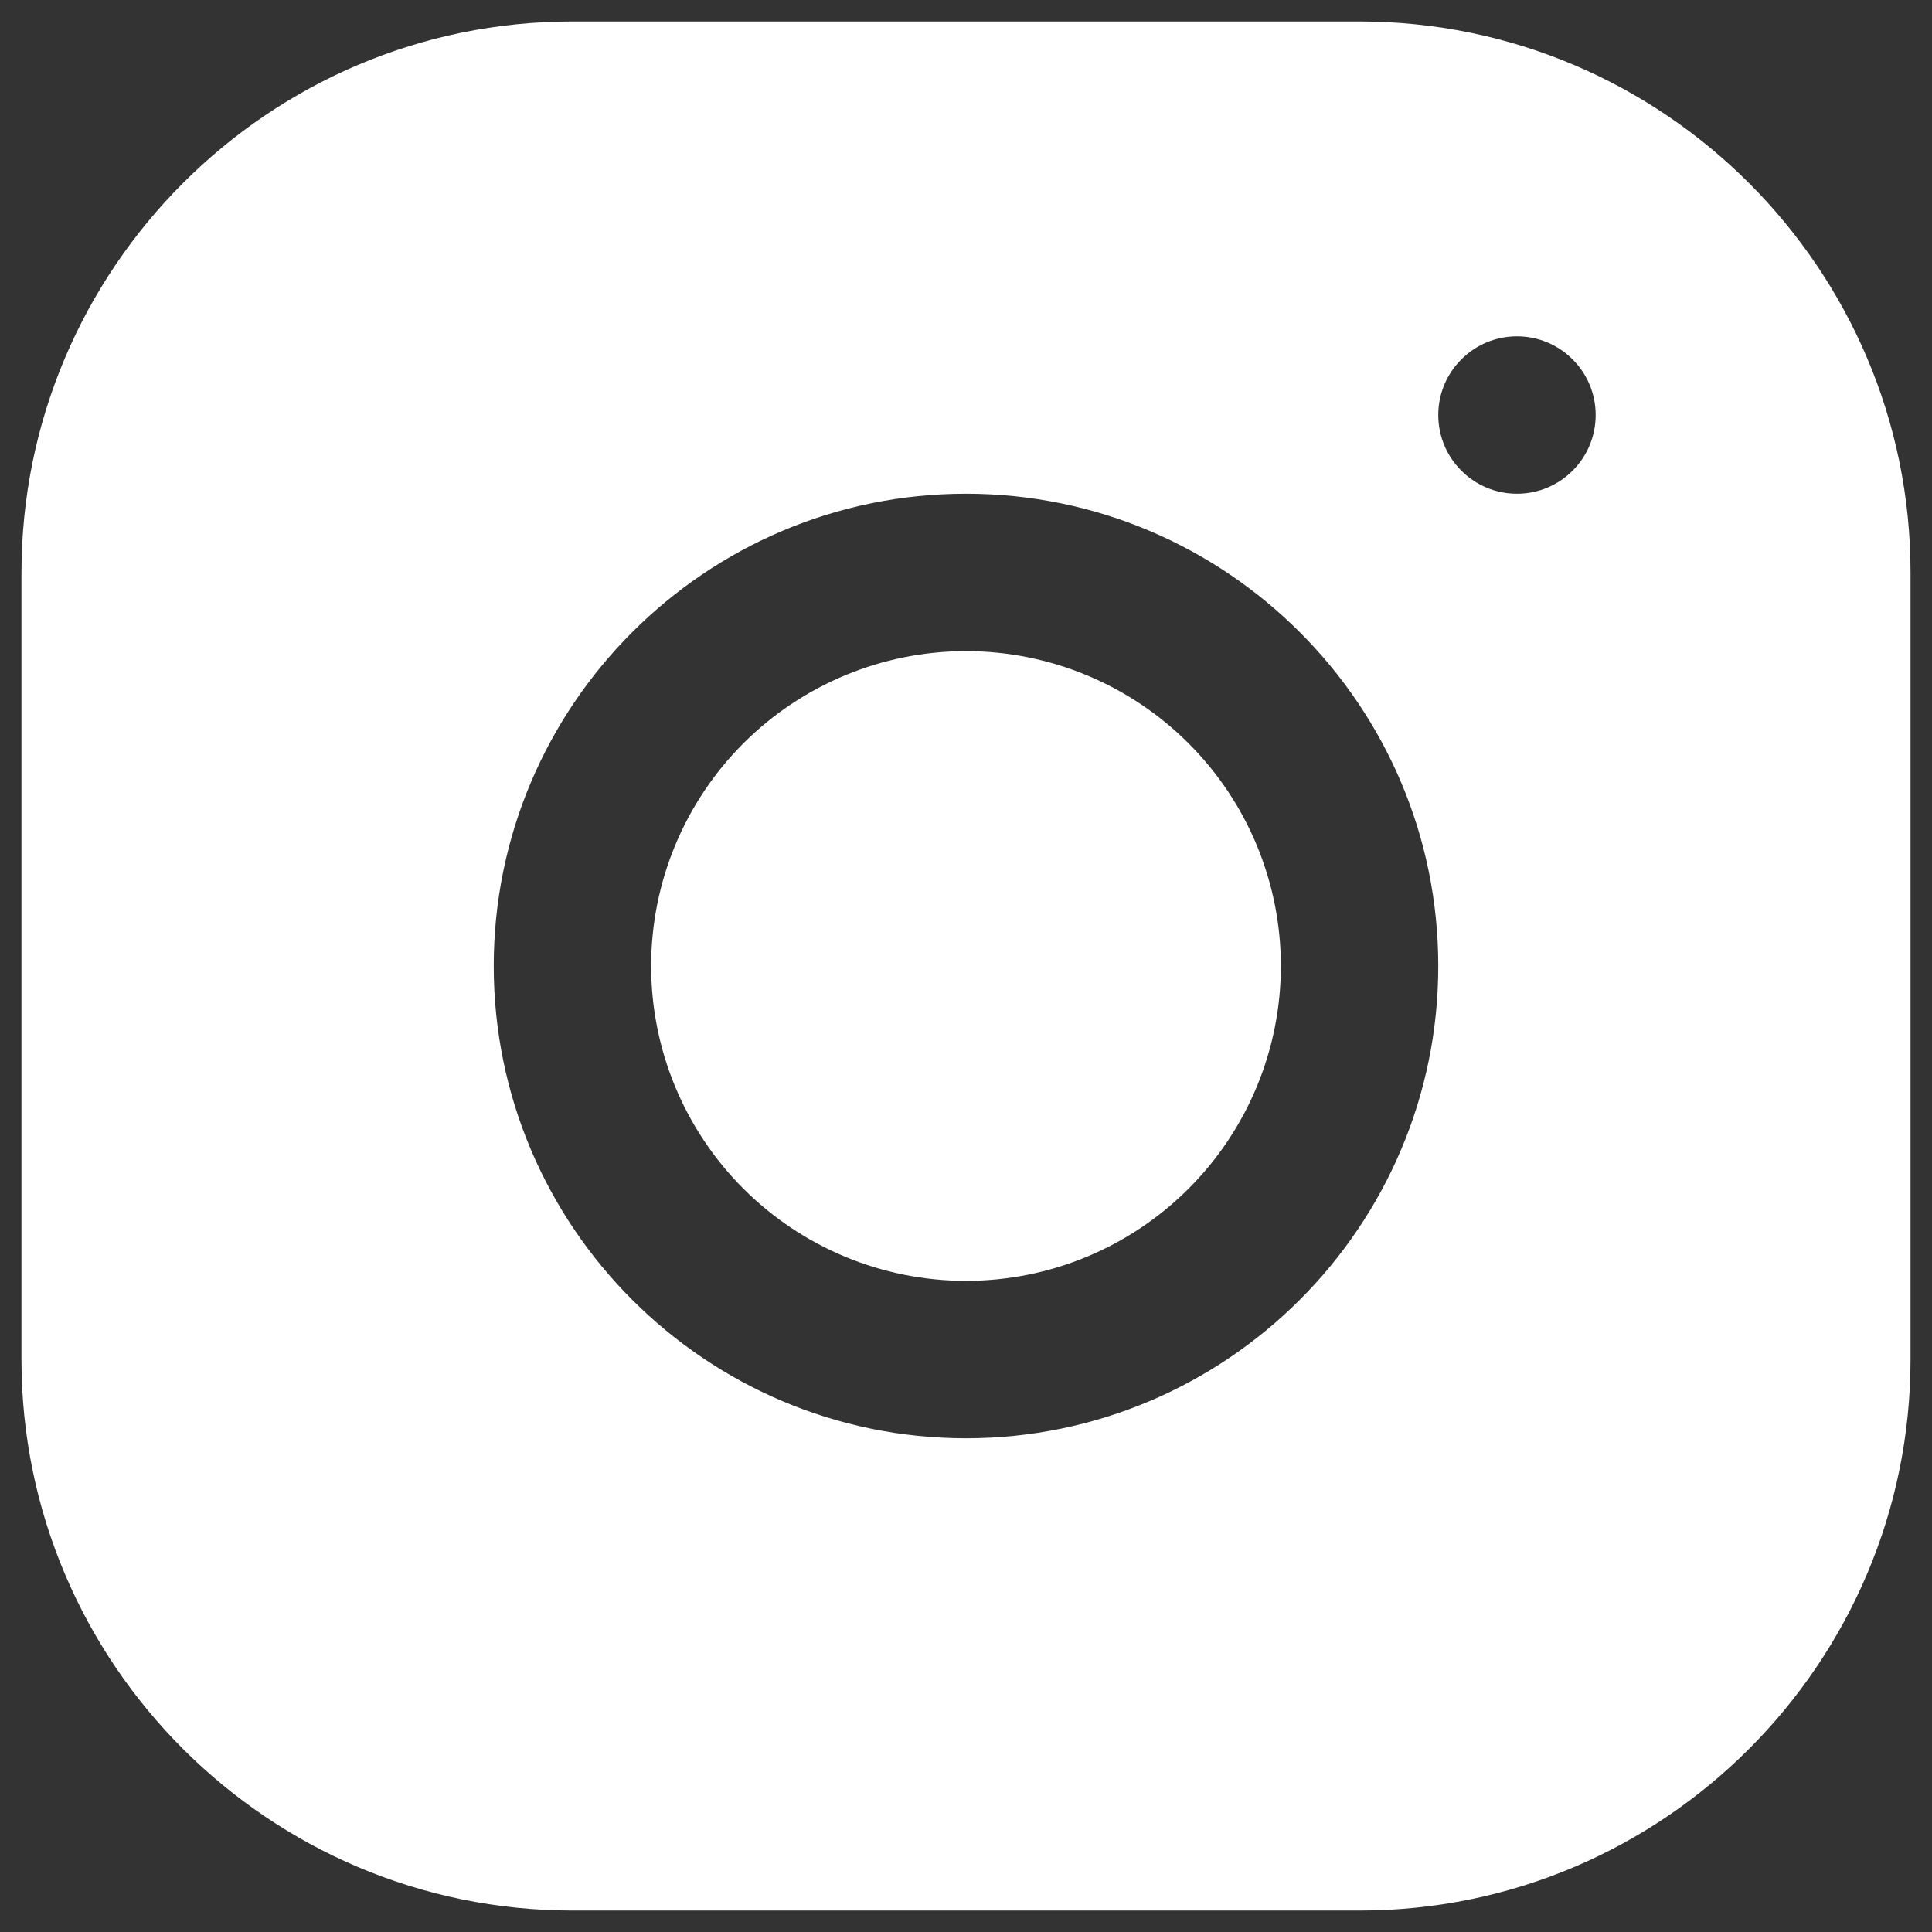 <svg width="36" height="36" viewBox="0 0 36 36" fill="none" xmlns="http://www.w3.org/2000/svg">
<rect x="0" y="0" width="36" height="36" fill="#333333" stroke="none"/>
<path d="M10.664 0.4C5.004 0.4 0.4 5.008 0.4 10.67V25.336C0.4 30.996 5.008 35.6 10.669 35.6H25.336C30.996 35.6 35.6 30.992 35.6 25.331V10.664C35.6 5.004 30.992 0.4 25.33 0.4H10.664ZM28.267 6.267C29.076 6.267 29.733 6.924 29.733 7.733C29.733 8.543 29.076 9.2 28.267 9.2C27.457 9.2 26.8 8.543 26.8 7.733C26.8 6.924 27.457 6.267 28.267 6.267ZM18 9.2C22.853 9.2 26.8 13.147 26.8 18C26.8 22.853 22.853 26.8 18 26.8C13.147 26.8 9.2 22.853 9.2 18C9.2 13.147 13.147 9.2 18 9.2ZM18 12.133C16.444 12.133 14.952 12.752 13.851 13.852C12.751 14.952 12.133 16.444 12.133 18C12.133 19.556 12.751 21.048 13.851 22.148C14.952 23.249 16.444 23.867 18 23.867C19.556 23.867 21.048 23.249 22.148 22.148C23.248 21.048 23.867 19.556 23.867 18C23.867 16.444 23.248 14.952 22.148 13.852C21.048 12.752 19.556 12.133 18 12.133Z" fill="white"/>
</svg>
